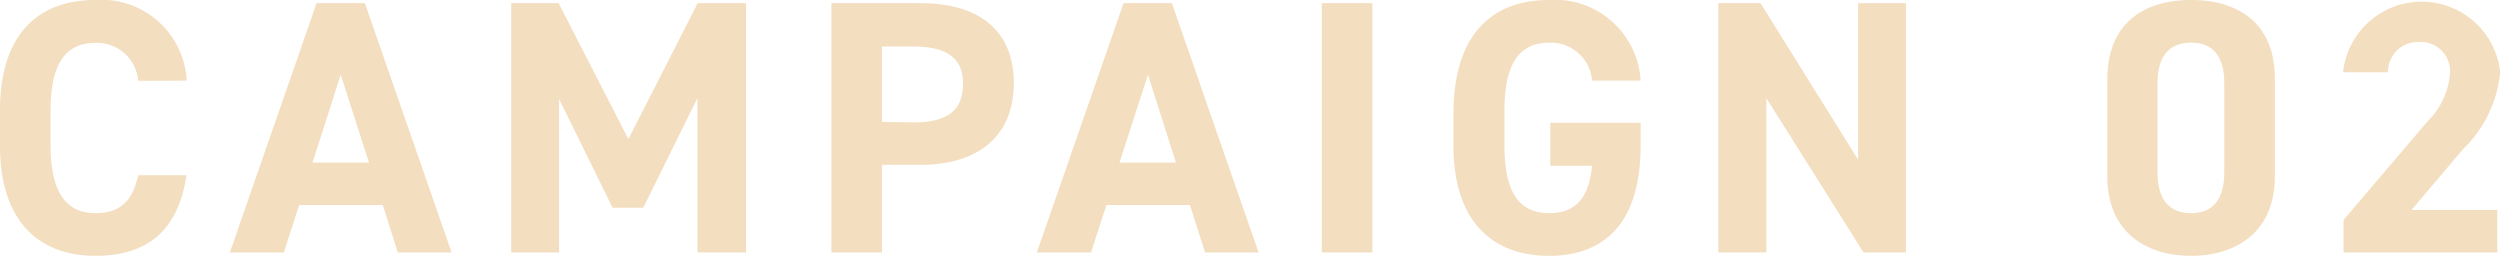 <svg xmlns="http://www.w3.org/2000/svg" viewBox="0 0 110.72 11.33">
  <path data-name="パス 39440" d="M8.27 3.57A3.78 3.78 0 0 0 4.22 0C1.74 0 0 1.47 0 4.88v1.57c0 3.37 1.74 4.88 4.22 4.88 2.28 0 3.67-1.09 4.04-3.57H6.12c-.24 1.12-.78 1.68-1.9 1.68-1.3 0-1.98-.94-1.98-3V4.89c0-2.1.69-2.99 1.98-2.99a1.83 1.83 0 0 1 1.9 1.68Zm4.3 7.61.68-2.1h3.7l.67 2.1H20L16.16.14h-2.14l-3.84 11.04Zm2.52-7.87 1.25 3.89h-2.5ZM24.74.14h-2.1v11.04h2.12v-6.8l2.37 4.82h1.36l2.4-4.86v6.84h2.15V.14H30.9l-3.07 6.02ZM40.77 7.3c2.56 0 4.13-1.28 4.13-3.62 0-2.37-1.59-3.54-4.13-3.54h-3.95v11.04h2.24V7.3Zm-1.71-1.9V2.06h1.39c1.55 0 2.2.57 2.2 1.63 0 1.18-.65 1.73-2.2 1.73Zm9.26 5.78.68-2.1h3.7l.67 2.1h2.37L51.9.14h-2.14l-3.84 11.04Zm2.52-7.87 1.24 3.89h-2.5ZM60.78.14h-2.24v11.04h2.24Zm7.88 5.3v1.9h1.85c-.13 1.32-.64 2.1-1.9 2.1-1.3 0-1.98-.88-1.98-2.99V4.88c0-2.1.69-2.99 1.98-2.99a1.83 1.83 0 0 1 1.9 1.68h2.15A3.8 3.8 0 0 0 68.6 0c-2.48 0-4.23 1.48-4.23 5.04v1.41c0 3.38 1.75 4.88 4.23 4.88 2.5 0 4.06-1.5 4.06-4.88V5.44ZM82.29.14v6.93L77.97.14H76.1v11.04h2.13V4.35l4.3 6.83h1.88V.14Zm18.46 3.36c0-2.57-1.73-3.5-3.71-3.5s-3.71.93-3.71 3.52v4.3c0 2.47 1.73 3.51 3.71 3.51s3.71-1.04 3.71-3.52Zm-2.24.21v3.9c0 1.19-.48 1.83-1.47 1.83-1 0-1.49-.64-1.49-1.83v-3.9c0-1.18.48-1.82 1.49-1.82 1 0 1.47.64 1.47 1.82ZM110.6 9.3h-3.8l2.27-2.68a5.49 5.49 0 0 0 1.66-3.42 3.5 3.5 0 0 0-6.96 0h1.99a1.32 1.32 0 0 1 1.37-1.34 1.3 1.3 0 0 1 1.38 1.34 3.38 3.38 0 0 1-1.02 2.2l-3.7 4.34v1.44h6.81Z" fill="#f4dec0"/>
</svg>
